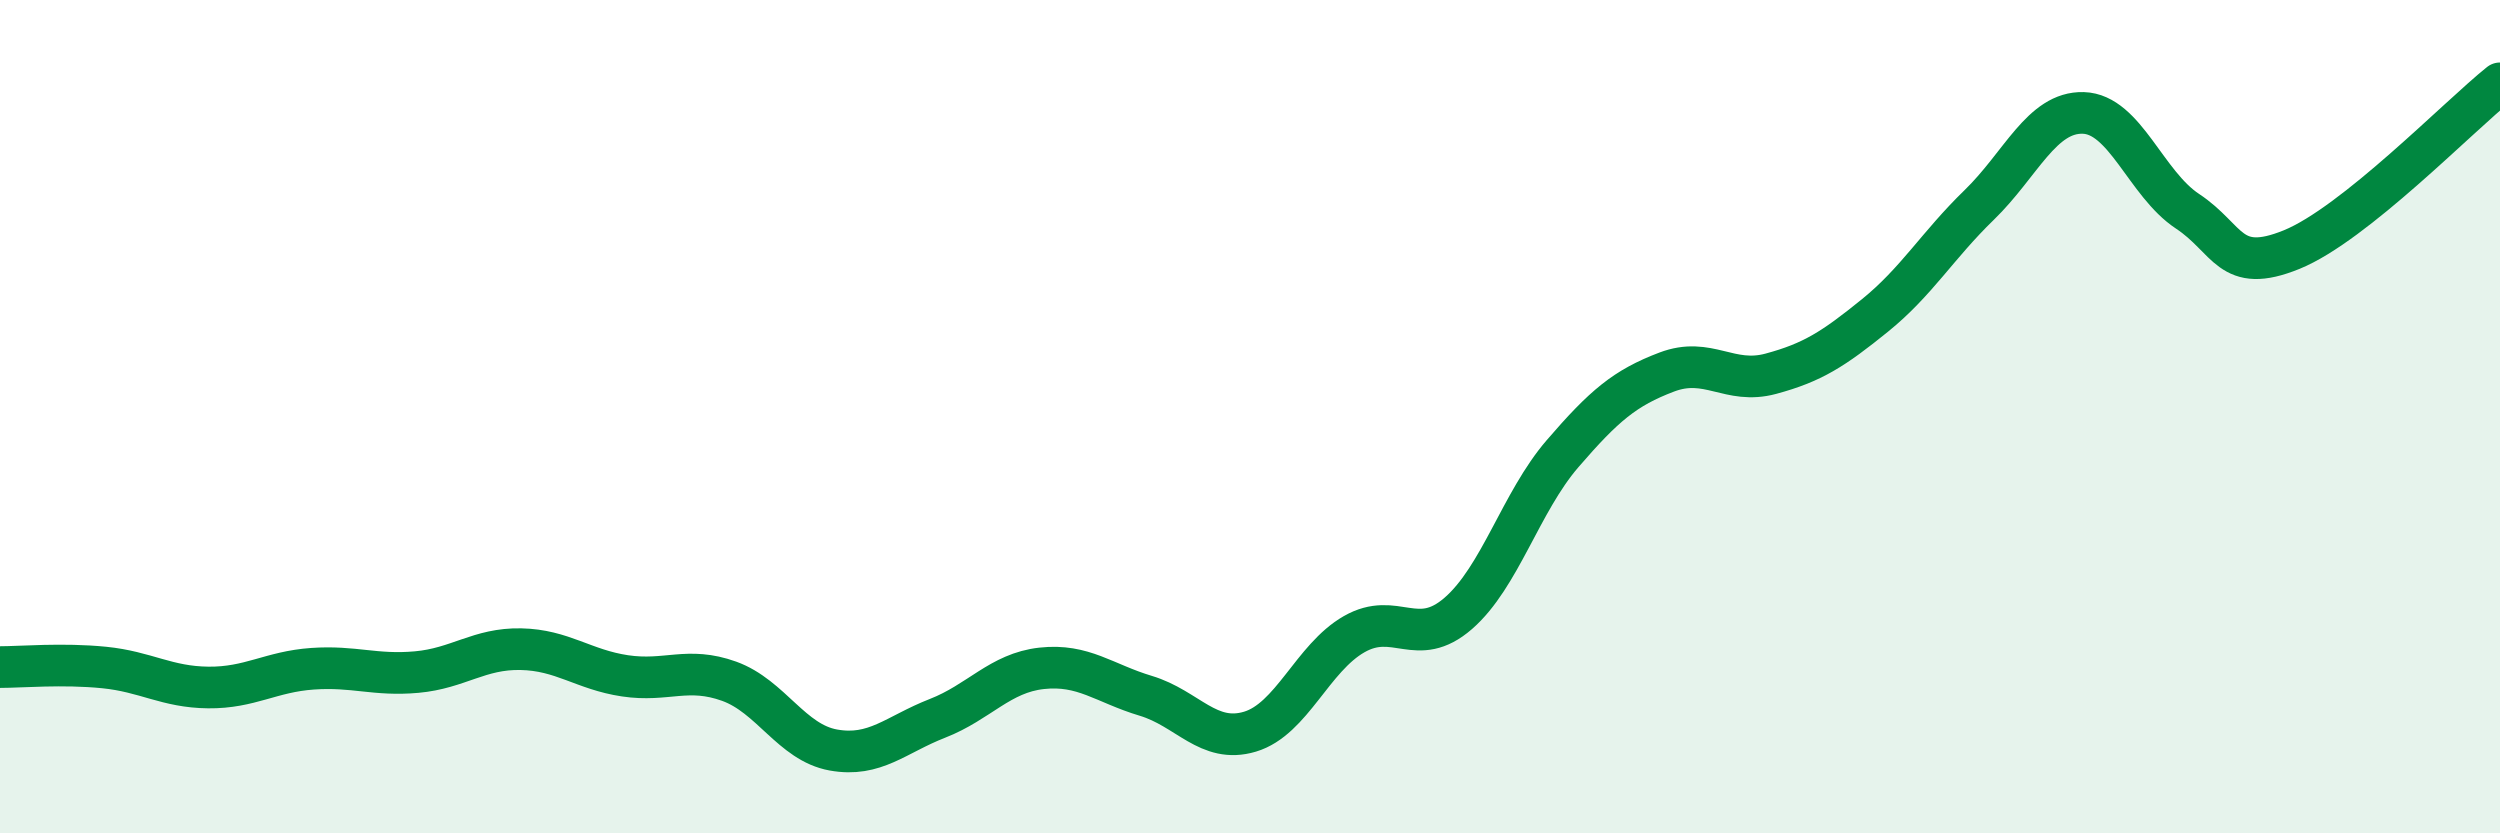 
    <svg width="60" height="20" viewBox="0 0 60 20" xmlns="http://www.w3.org/2000/svg">
      <path
        d="M 0,16.01 C 0.5,16.01 1.5,15.92 2.5,16.02 C 3.5,16.12 4,16.49 5,16.5 C 6,16.51 6.5,16.12 7.5,16.05 C 8.5,15.98 9,16.22 10,16.13 C 11,16.04 11.5,15.56 12.5,15.58 C 13.5,15.6 14,16.07 15,16.22 C 16,16.37 16.5,15.99 17.5,16.35 C 18.5,16.71 19,17.82 20,18 C 21,18.18 21.5,17.63 22.5,17.24 C 23.5,16.85 24,16.15 25,16.04 C 26,15.93 26.5,16.4 27.5,16.7 C 28.5,17 29,17.86 30,17.56 C 31,17.26 31.5,15.79 32.5,15.22 C 33.5,14.65 34,15.59 35,14.72 C 36,13.85 36.5,12.05 37.5,10.89 C 38.5,9.73 39,9.31 40,8.93 C 41,8.55 41.5,9.24 42.5,8.97 C 43.5,8.7 44,8.38 45,7.57 C 46,6.76 46.5,5.89 47.5,4.92 C 48.5,3.95 49,2.68 50,2.71 C 51,2.74 51.5,4.41 52.5,5.07 C 53.5,5.73 53.5,6.6 55,5.99 C 56.5,5.38 59,2.8 60,2L60 20L0 20Z"
        fill="#008740"
        opacity="0.1"
        stroke-linecap="round"
        stroke-linejoin="round"
      />
      <path
        d="M 0,16.01 C 0.5,16.01 1.5,15.92 2.5,16.02 C 3.5,16.12 4,16.49 5,16.5 C 6,16.51 6.5,16.12 7.5,16.05 C 8.5,15.98 9,16.22 10,16.13 C 11,16.04 11.5,15.56 12.5,15.58 C 13.5,15.6 14,16.07 15,16.22 C 16,16.37 16.5,15.99 17.5,16.35 C 18.5,16.71 19,17.82 20,18 C 21,18.18 21.5,17.63 22.5,17.24 C 23.5,16.85 24,16.15 25,16.04 C 26,15.93 26.5,16.4 27.5,16.7 C 28.5,17 29,17.86 30,17.56 C 31,17.26 31.5,15.79 32.5,15.22 C 33.5,14.65 34,15.59 35,14.72 C 36,13.85 36.5,12.05 37.5,10.89 C 38.5,9.73 39,9.31 40,8.93 C 41,8.55 41.5,9.24 42.5,8.97 C 43.5,8.7 44,8.38 45,7.57 C 46,6.76 46.5,5.89 47.5,4.92 C 48.5,3.95 49,2.68 50,2.71 C 51,2.74 51.5,4.41 52.5,5.07 C 53.5,5.73 53.5,6.6 55,5.99 C 56.5,5.38 59,2.8 60,2"
        stroke="#008740"
        stroke-width="1"
        fill="none"
        stroke-linecap="round"
        stroke-linejoin="round"
      />
    </svg>
  